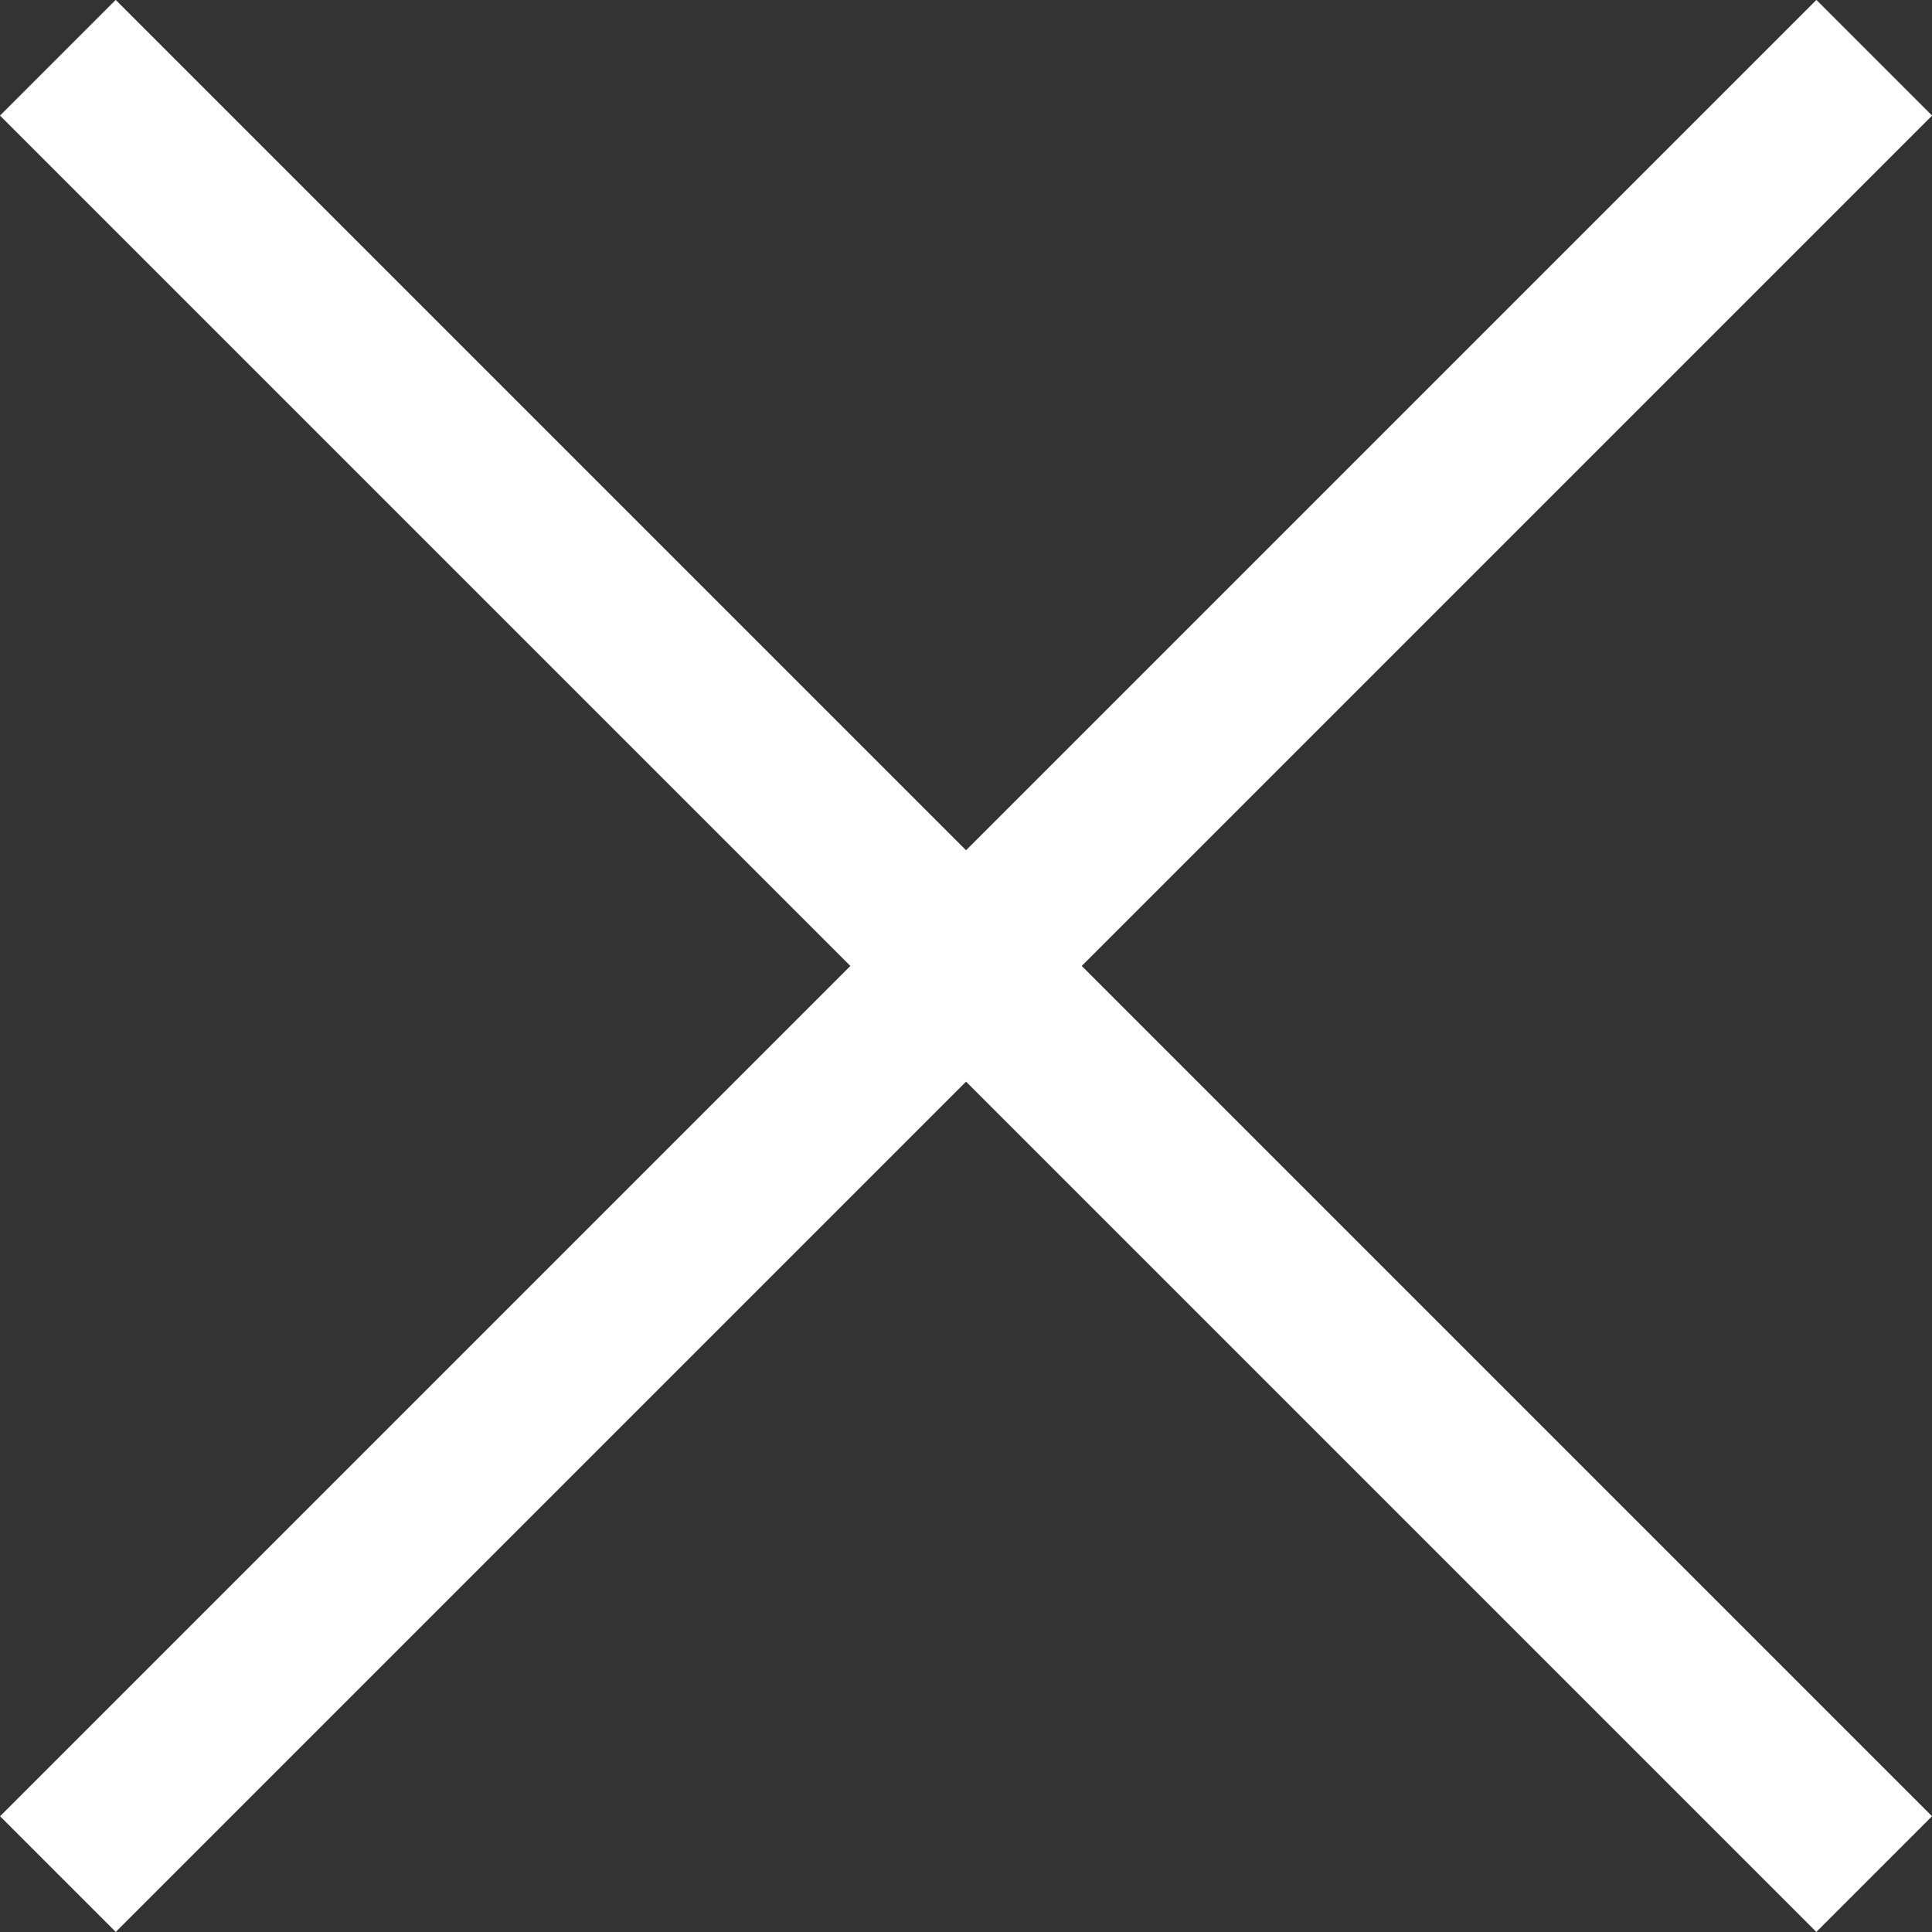 <svg xmlns="http://www.w3.org/2000/svg" width="23.617" height="23.617" viewBox="0 0 23.617 23.617">
  <rect x="0" y="0" width="23.617" height="23.617" fill="#333333" stroke="none"/>
  <g id="Group_139" data-name="Group 139" transform="translate(-8834.769 -324.598)">
    <path id="Path" d="M0,0H29.4" transform="translate(8836.184 346.8) rotate(-45)" fill="none" stroke="#fff" stroke-linecap="square" stroke-miterlimit="10" stroke-width="2"/>
    <path id="Path-2" data-name="Path" d="M0,0H29.4" transform="translate(8856.972 346.8) rotate(-135)" fill="none" stroke="#fff" stroke-linecap="square" stroke-miterlimit="10" stroke-width="2"/>
  </g>
</svg>
